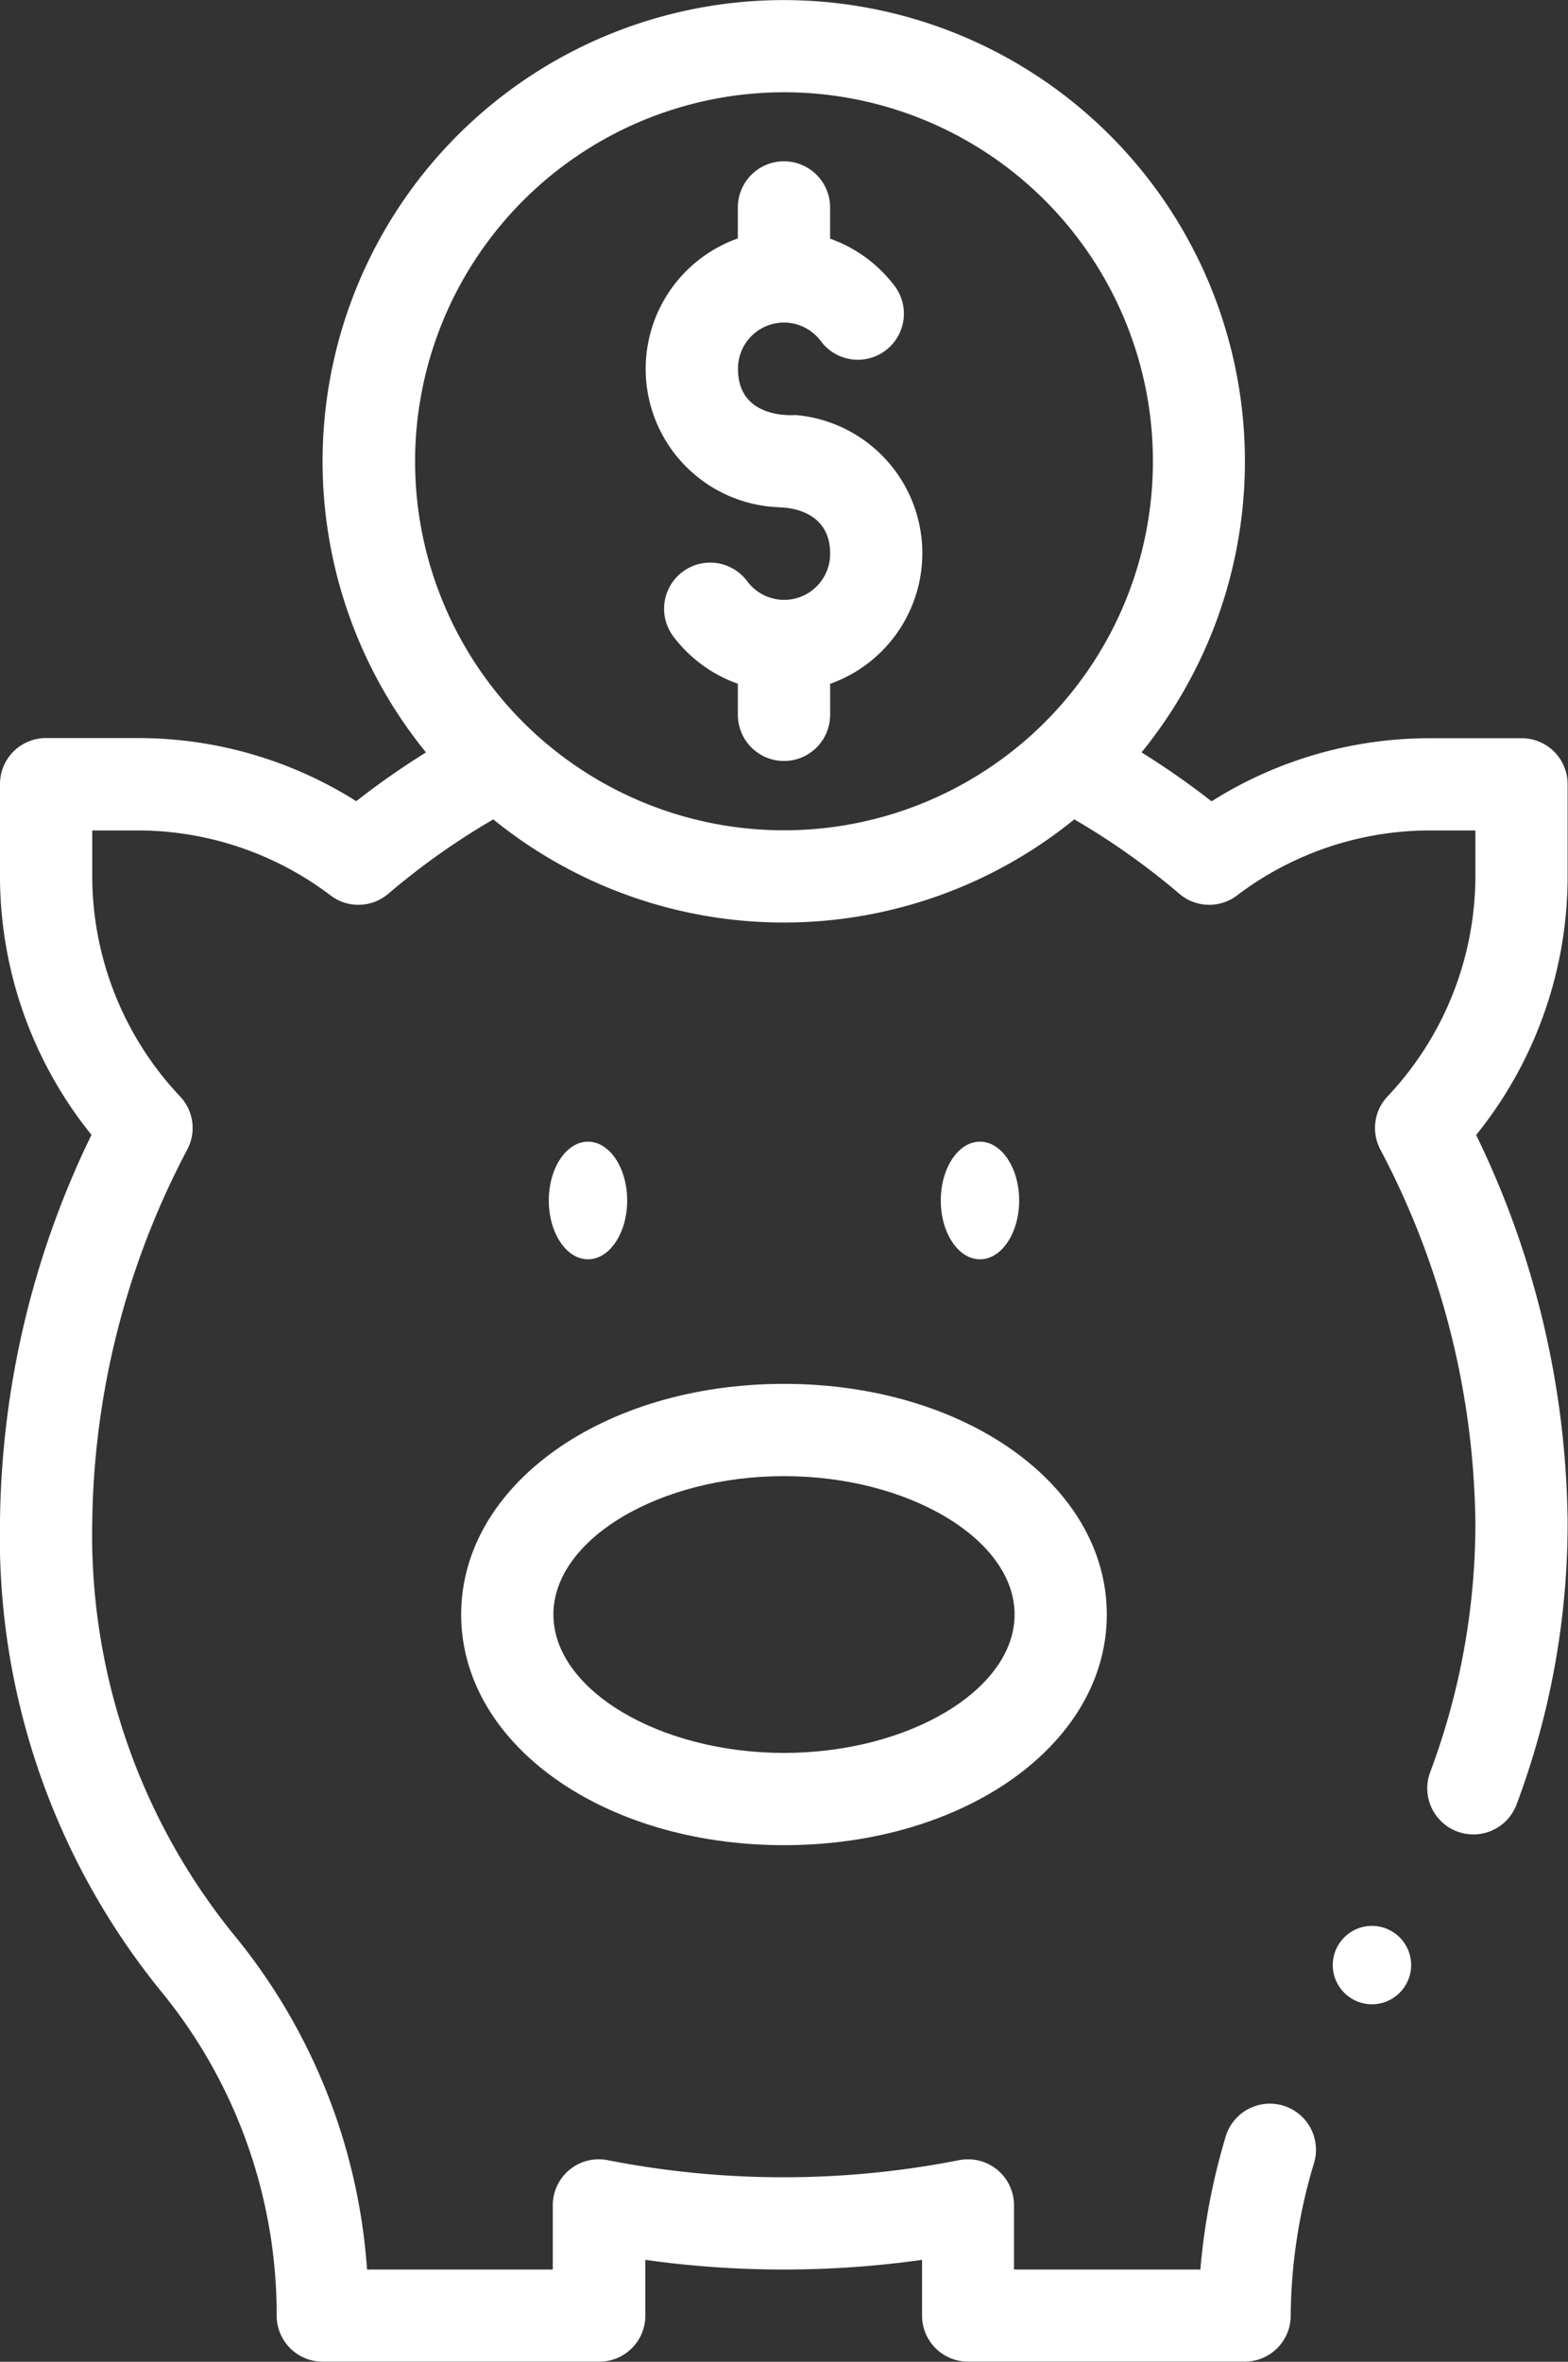 <?xml version="1.0" encoding="UTF-8"?> <svg xmlns="http://www.w3.org/2000/svg" width="40.934" height="61.641" viewBox="0 0 40.934 61.641"><rect x="0" y="0" width="40.934" height="61.641" fill="#333333" stroke="none"/><g id="savings" transform="translate(-86)"><ellipse id="Ellipse_100" data-name="Ellipse 100" cx="1.023" cy="1.535" rx="1.023" ry="1.535" transform="translate(110.56 29.797)" fill="#fff"></ellipse><ellipse id="Ellipse_101" data-name="Ellipse 101" cx="1.023" cy="1.535" rx="1.023" ry="1.535" transform="translate(100.327 29.797)" fill="#fff"></ellipse><path id="Path_2556" data-name="Path 2556" d="M229.483,44.029c.012,0,1.333-.035,1.333,1.2a1.2,1.2,0,0,1-2.168.722,1.2,1.2,0,1,0-1.925,1.446,3.628,3.628,0,0,0,1.685,1.235v.811a1.2,1.2,0,0,0,2.408,0v-.809a3.619,3.619,0,0,0-.905-7.016c-.012,0-1.5.138-1.5-1.2a1.2,1.2,0,0,1,2.168-.722A1.2,1.2,0,0,0,232.5,38.25a3.628,3.628,0,0,0-1.685-1.235V36.2a1.2,1.2,0,0,0-2.408,0v.809a3.613,3.613,0,0,0,1.075,7.016Z" transform="translate(-123.145 -30.786)" fill="#fff"></path><path id="Path_2557" data-name="Path 2557" d="M186,306.02c0,3.376,3.7,6.02,8.428,6.02s8.427-2.644,8.427-6.02-3.7-6.02-8.427-6.02S186,302.644,186,306.02Zm8.428-3.612c3.263,0,6.02,1.654,6.02,3.612s-2.757,3.612-6.02,3.612-6.02-1.654-6.02-3.612S191.164,302.408,194.427,302.408Z" transform="translate(-87.961 -263.882)" fill="#fff"></path><circle id="Ellipse_102" data-name="Ellipse 102" cx="1.023" cy="1.023" r="1.023" transform="translate(120.793 50.264)" fill="#fff"></circle><path id="Path_2558" data-name="Path 2558" d="M90.279,52.063a13.312,13.312,0,0,1,2.944,8.375,1.2,1.2,0,0,0,1.2,1.2h7.224a1.2,1.2,0,0,0,1.2-1.2V58.981a25.974,25.974,0,0,0,7.224,0v1.456a1.2,1.2,0,0,0,1.2,1.2h7.224a1.2,1.2,0,0,0,1.2-1.2,14.071,14.071,0,0,1,.609-3.983,1.2,1.2,0,0,0-2.306-.692,16.98,16.98,0,0,0-.661,3.471h-4.866V57.561a1.2,1.2,0,0,0-1.433-1.182,23.787,23.787,0,0,1-9.174,0,1.2,1.2,0,0,0-1.433,1.182v1.672H95.582a15.444,15.444,0,0,0-3.515-8.784,16.56,16.56,0,0,1-3.659-10.72,21.367,21.367,0,0,1,2.485-9.735,1.2,1.2,0,0,0-.191-1.377,8.383,8.383,0,0,1-2.294-5.743v-1.2h1.2a8.338,8.338,0,0,1,5.027,1.7,1.2,1.2,0,0,0,1.5-.046,18.876,18.876,0,0,1,2.743-1.943,12.027,12.027,0,0,0,15.168,0,18.858,18.858,0,0,1,2.743,1.943,1.2,1.2,0,0,0,1.5.046,8.338,8.338,0,0,1,5.027-1.7h1.2v1.2a8.383,8.383,0,0,1-2.294,5.743,1.2,1.2,0,0,0-.191,1.377,21.366,21.366,0,0,1,2.485,9.735,18.5,18.5,0,0,1-1.177,6.516,1.2,1.2,0,0,0,2.25.857,20.929,20.929,0,0,0,1.335-7.372,23.584,23.584,0,0,0-2.388-10.107,10.753,10.753,0,0,0,2.388-6.748V20.467a1.2,1.2,0,0,0-1.2-1.2h-2.408a10.66,10.66,0,0,0-5.687,1.647,21.207,21.207,0,0,0-1.828-1.277,12.039,12.039,0,1,0-18.681,0A21.2,21.2,0,0,0,95.3,20.91a10.66,10.66,0,0,0-5.687-1.647H87.2a1.2,1.2,0,0,0-1.2,1.2v2.408a10.753,10.753,0,0,0,2.388,6.748A23.584,23.584,0,0,0,86,39.73a18.778,18.778,0,0,0,4.279,12.333ZM106.467,2.408a9.631,9.631,0,1,1-9.631,9.631A9.642,9.642,0,0,1,106.467,2.408Z" transform="translate(0)" fill="#fff"></path></g></svg> 